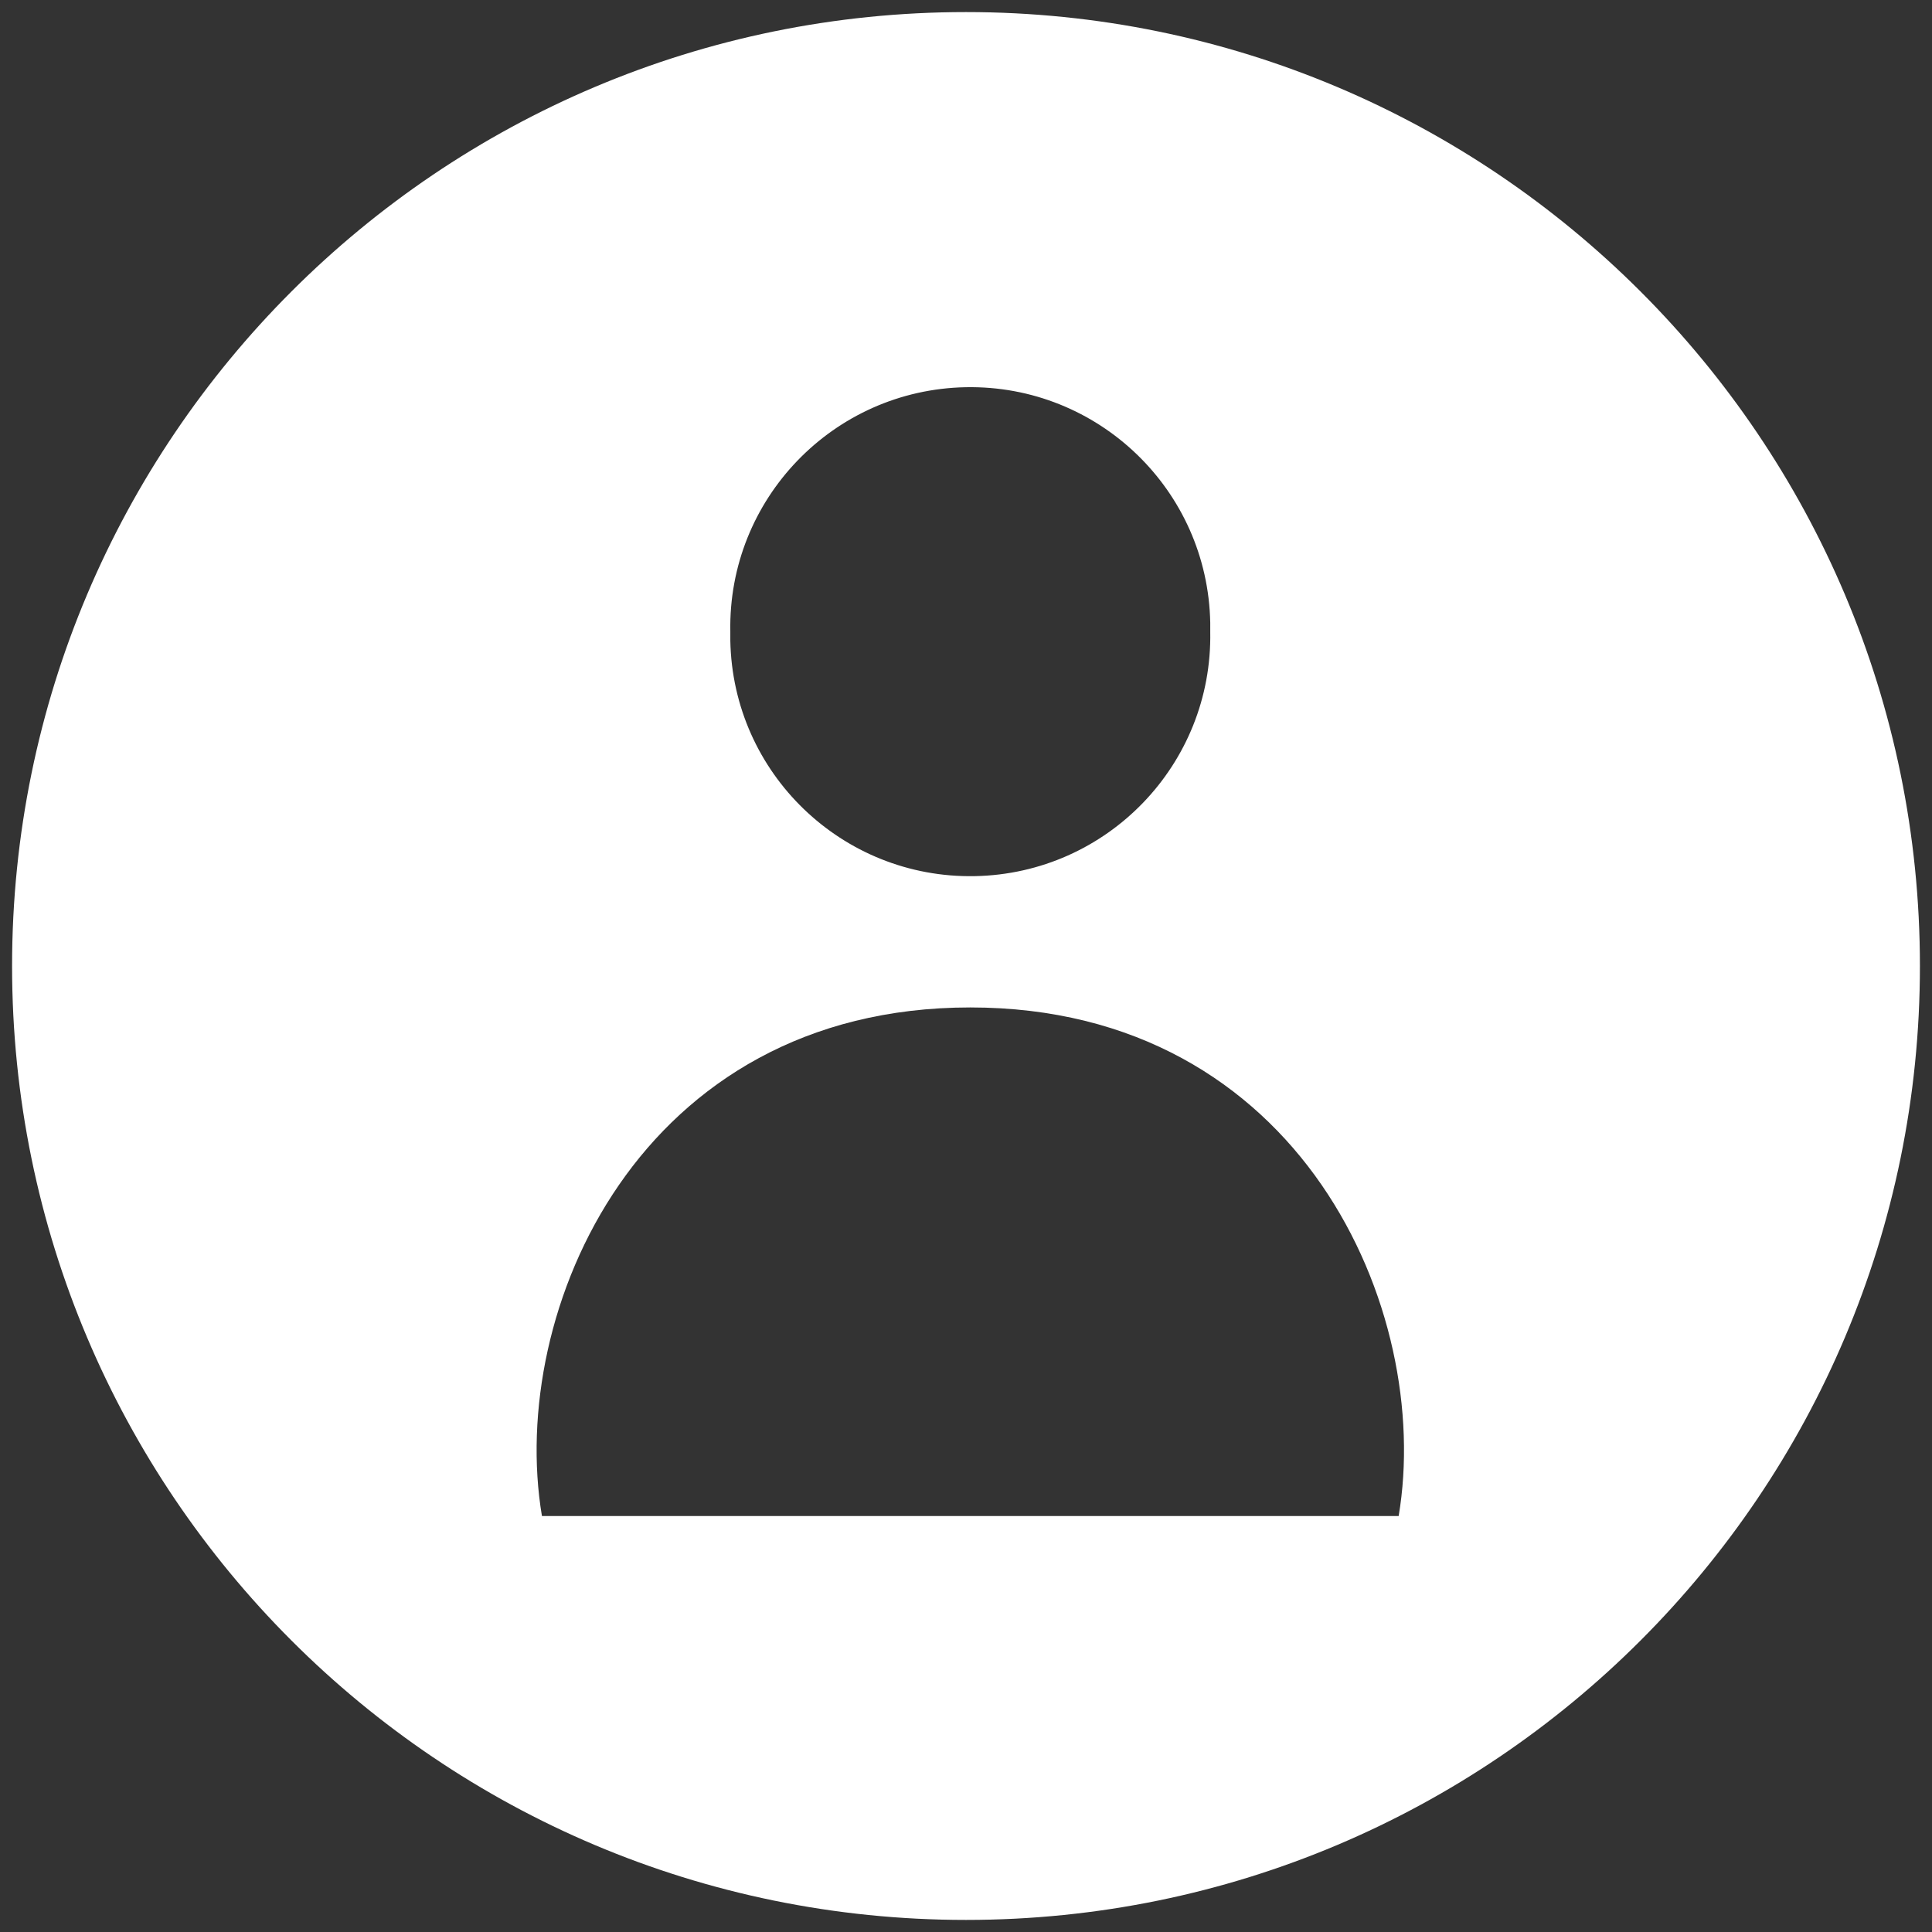 <?xml version="1.0" encoding="utf-8"?>
<!-- Generator: Adobe Illustrator 24.0.3, SVG Export Plug-In . SVG Version: 6.00 Build 0)  -->
<svg version="1.1" id="Vrstva_1" xmlns="http://www.w3.org/2000/svg" xmlns:xlink="http://www.w3.org/1999/xlink" x="0px" y="0px"
	 viewBox="0 0 160 160" style="enable-background:new 0 0 160 160;" xml:space="preserve">
<rect x="0" y="0" width="160" height="160" fill="#333333" stroke="none"/>
<style type="text/css">
	.st0{fill:#C8B275;}
	.st1{fill:#FFFFFF;}
</style>
<path class="st1" d="M80,1C36.369,1,1,36.369,1,80s35.369,79,79,79s79-35.369,79-79S123.631,1,80,1z M60.482,52.313
	c-0.206-10.975,8.524-20.039,19.5-20.246c10.975-0.206,20.039,8.524,20.245,19.5c0.005,0.249,0.005,0.497,0,0.746
	c0.206,10.975-8.524,20.039-19.5,20.245s-20.039-8.524-20.245-19.5C60.477,52.81,60.477,52.562,60.482,52.313z M115.831,125.553
	H44.882c-2.859-16.967,8.047-42.121,35.473-42.121C107.781,83.432,118.692,108.586,115.831,125.553z"/>
</svg>
